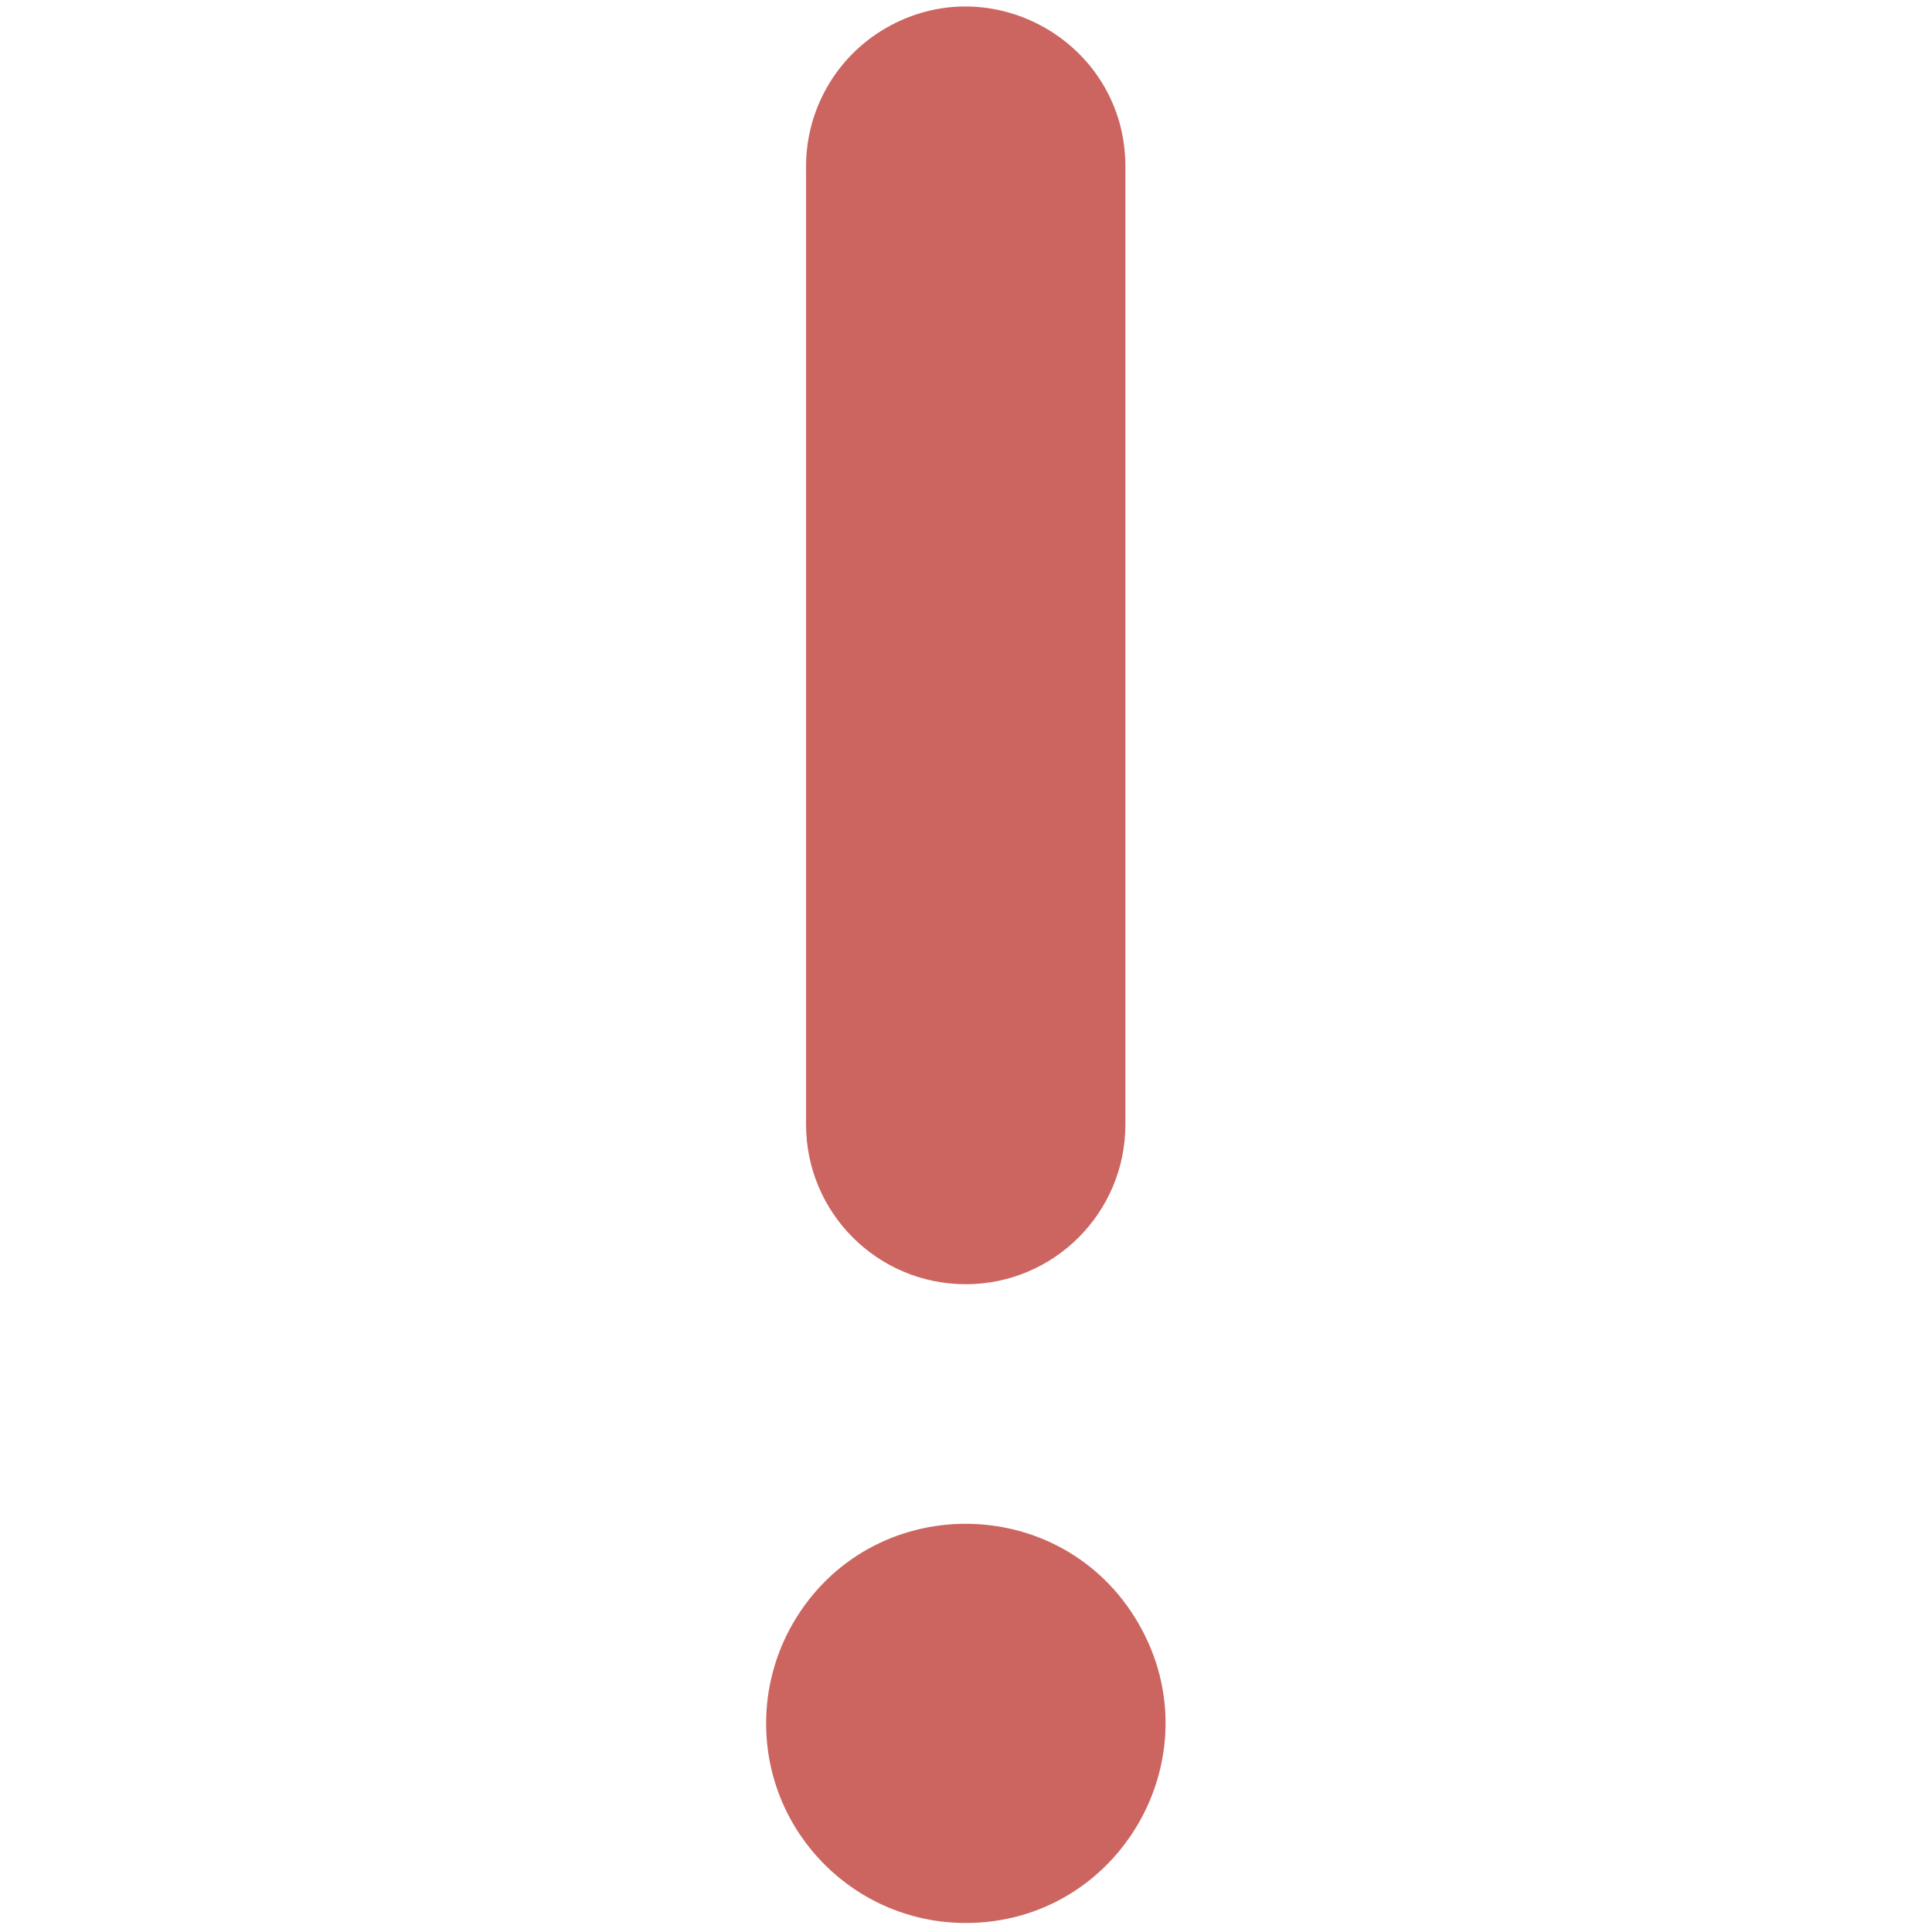 <?xml version="1.0" encoding="utf-8"?>
<svg data-name="Layer 1" viewBox="0 0 24 24" xmlns="http://www.w3.org/2000/svg">
  <path d="M 11.997 15.953 C 13.092 15.953 13.98 15.065 13.98 13.969 L 13.98 2.066 C 13.98 0.54 12.326 -0.414 11.004 0.349 C 10.391 0.703 10.013 1.358 10.013 2.066 L 10.013 13.969 C 10.013 15.065 10.9 15.953 11.997 15.953 Z M 11.997 23.888 C 13.905 23.888 15.098 21.822 14.143 20.168 C 13.189 18.516 10.803 18.516 9.849 20.168 C 9.631 20.546 9.517 20.974 9.517 21.408 C 9.517 22.778 10.626 23.888 11.997 23.888 Z" style="fill: rgb(204, 101, 96);"/>
</svg>